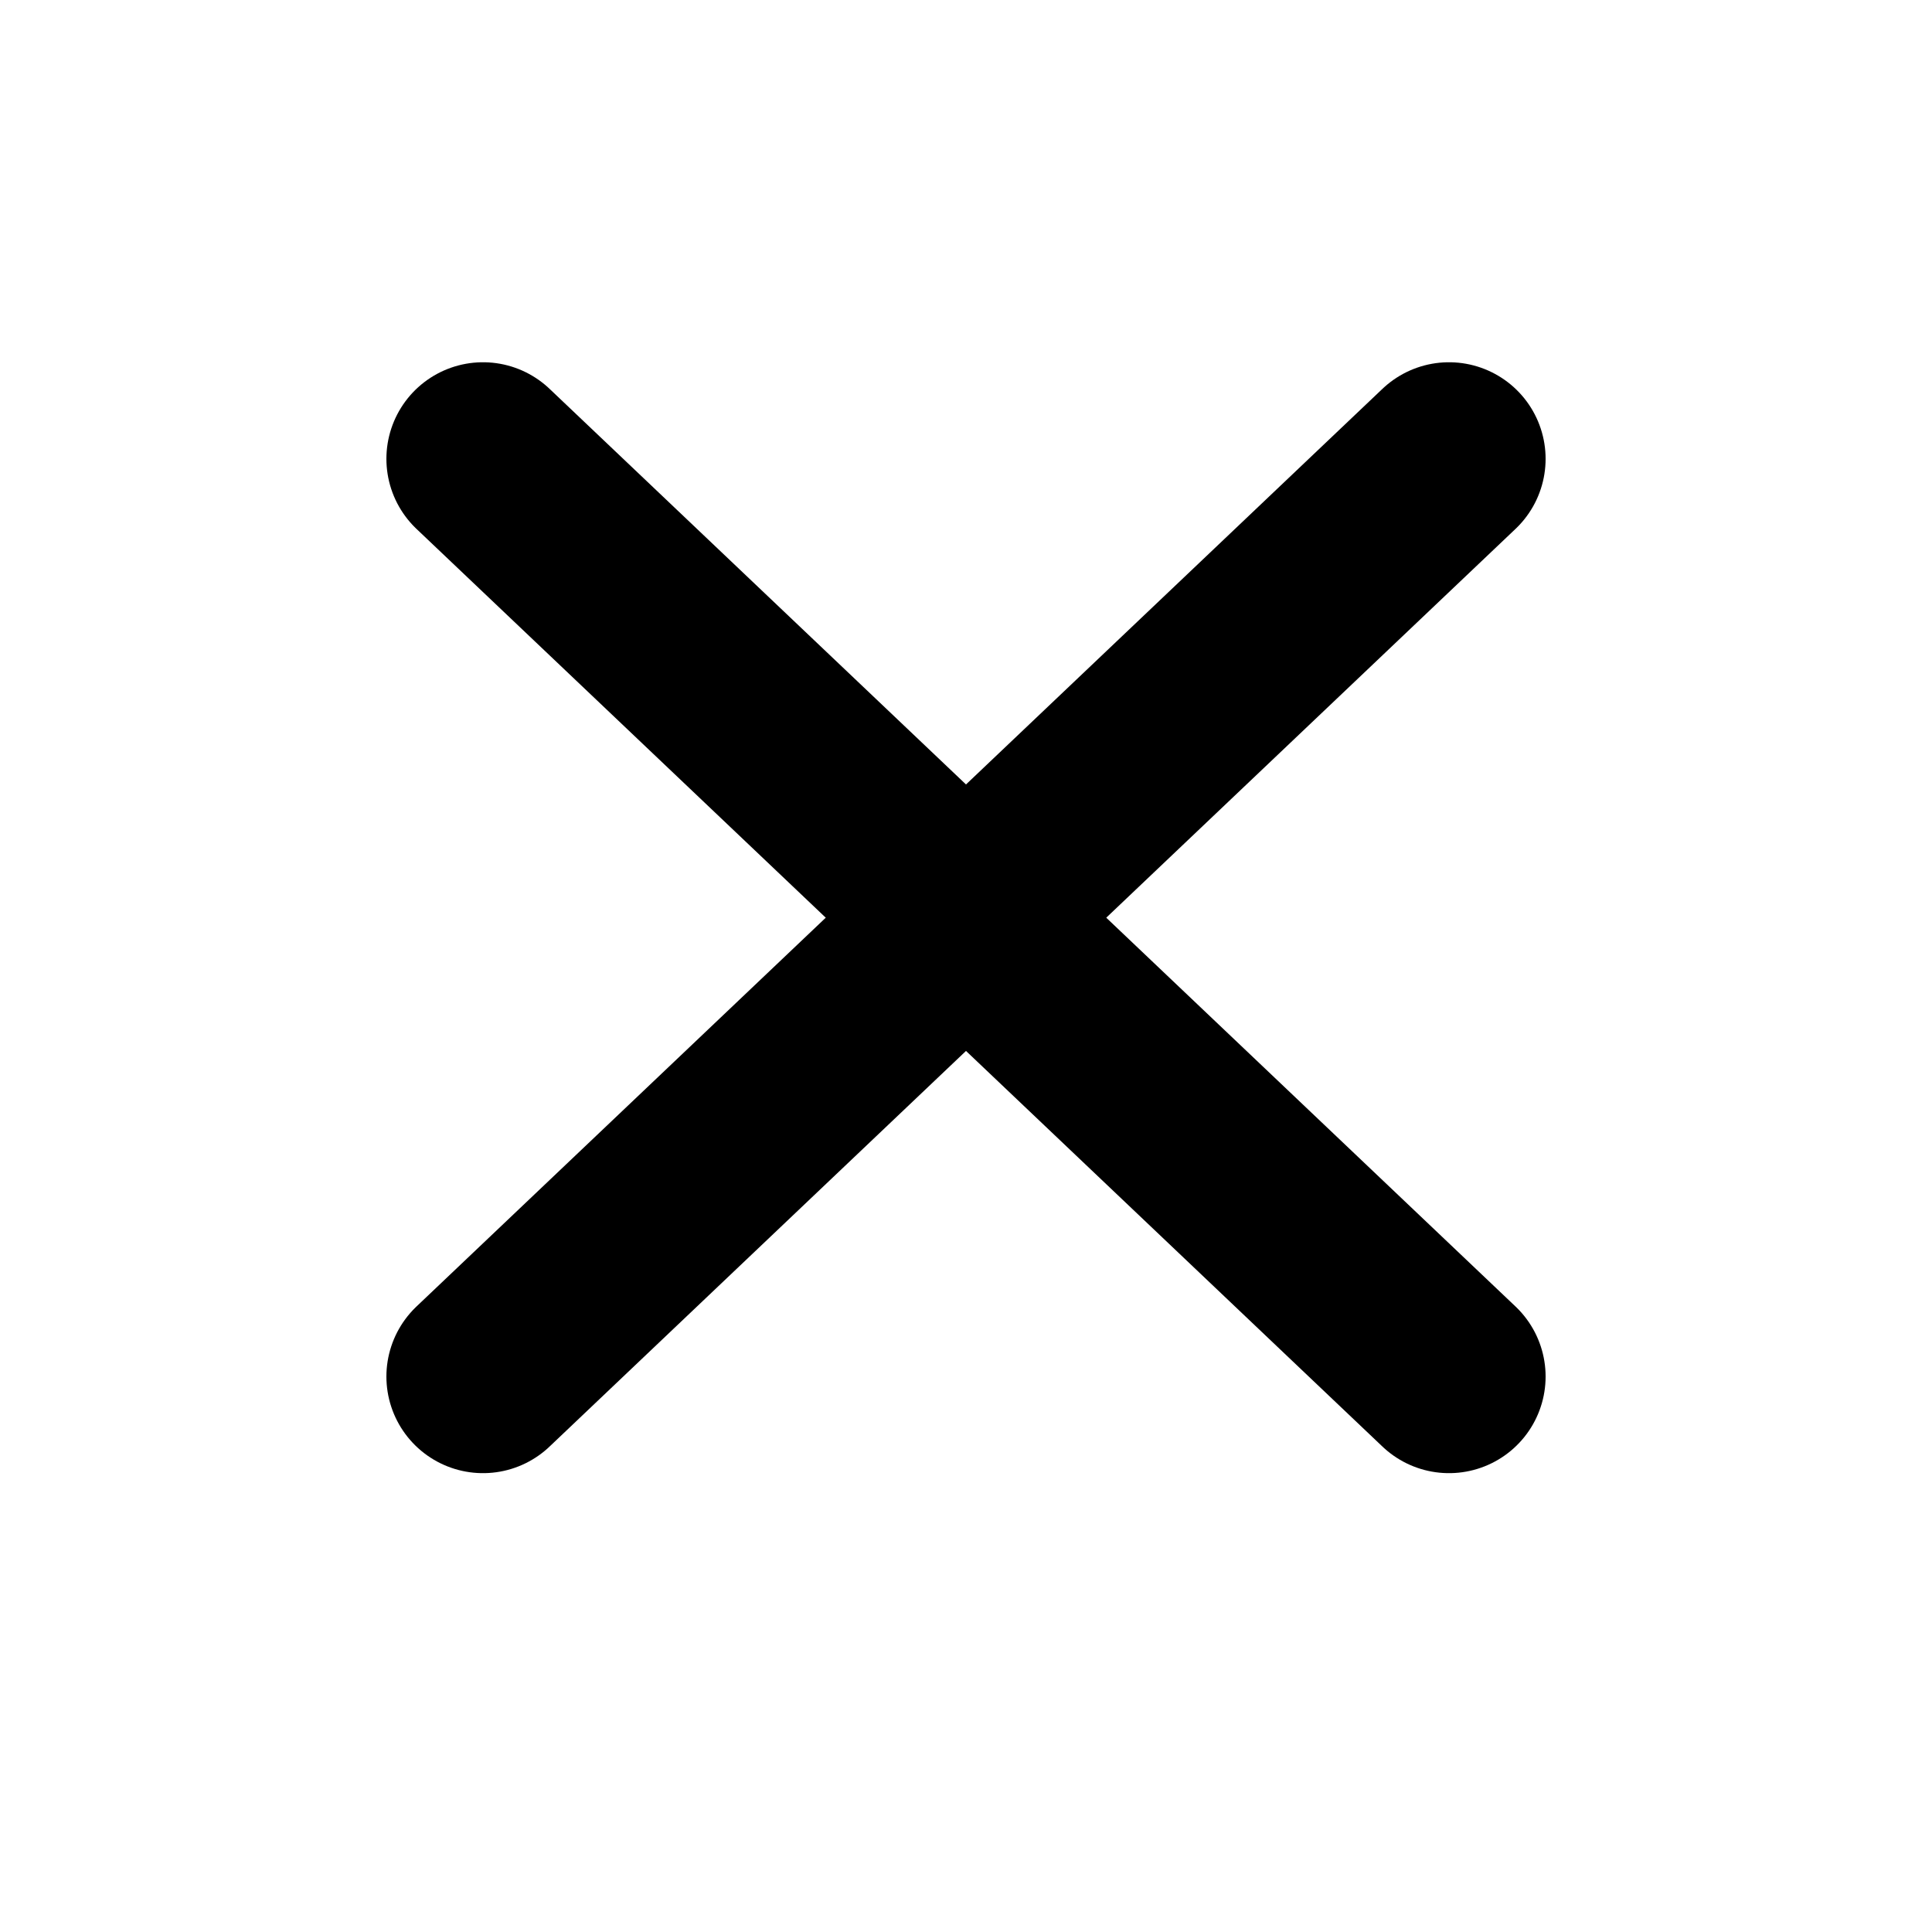 <svg width="18" height="18" viewBox="0 0 18 18" fill="none" xmlns="http://www.w3.org/2000/svg">
<path d="M13.5 4.275L4.5 12.825" stroke="black" stroke-width="1.8" stroke-linecap="round" stroke-linejoin="round"/>
<path d="M4.5 4.275L13.5 12.825" stroke="black" stroke-width="1.8" stroke-linecap="round" stroke-linejoin="round"/>
</svg>
